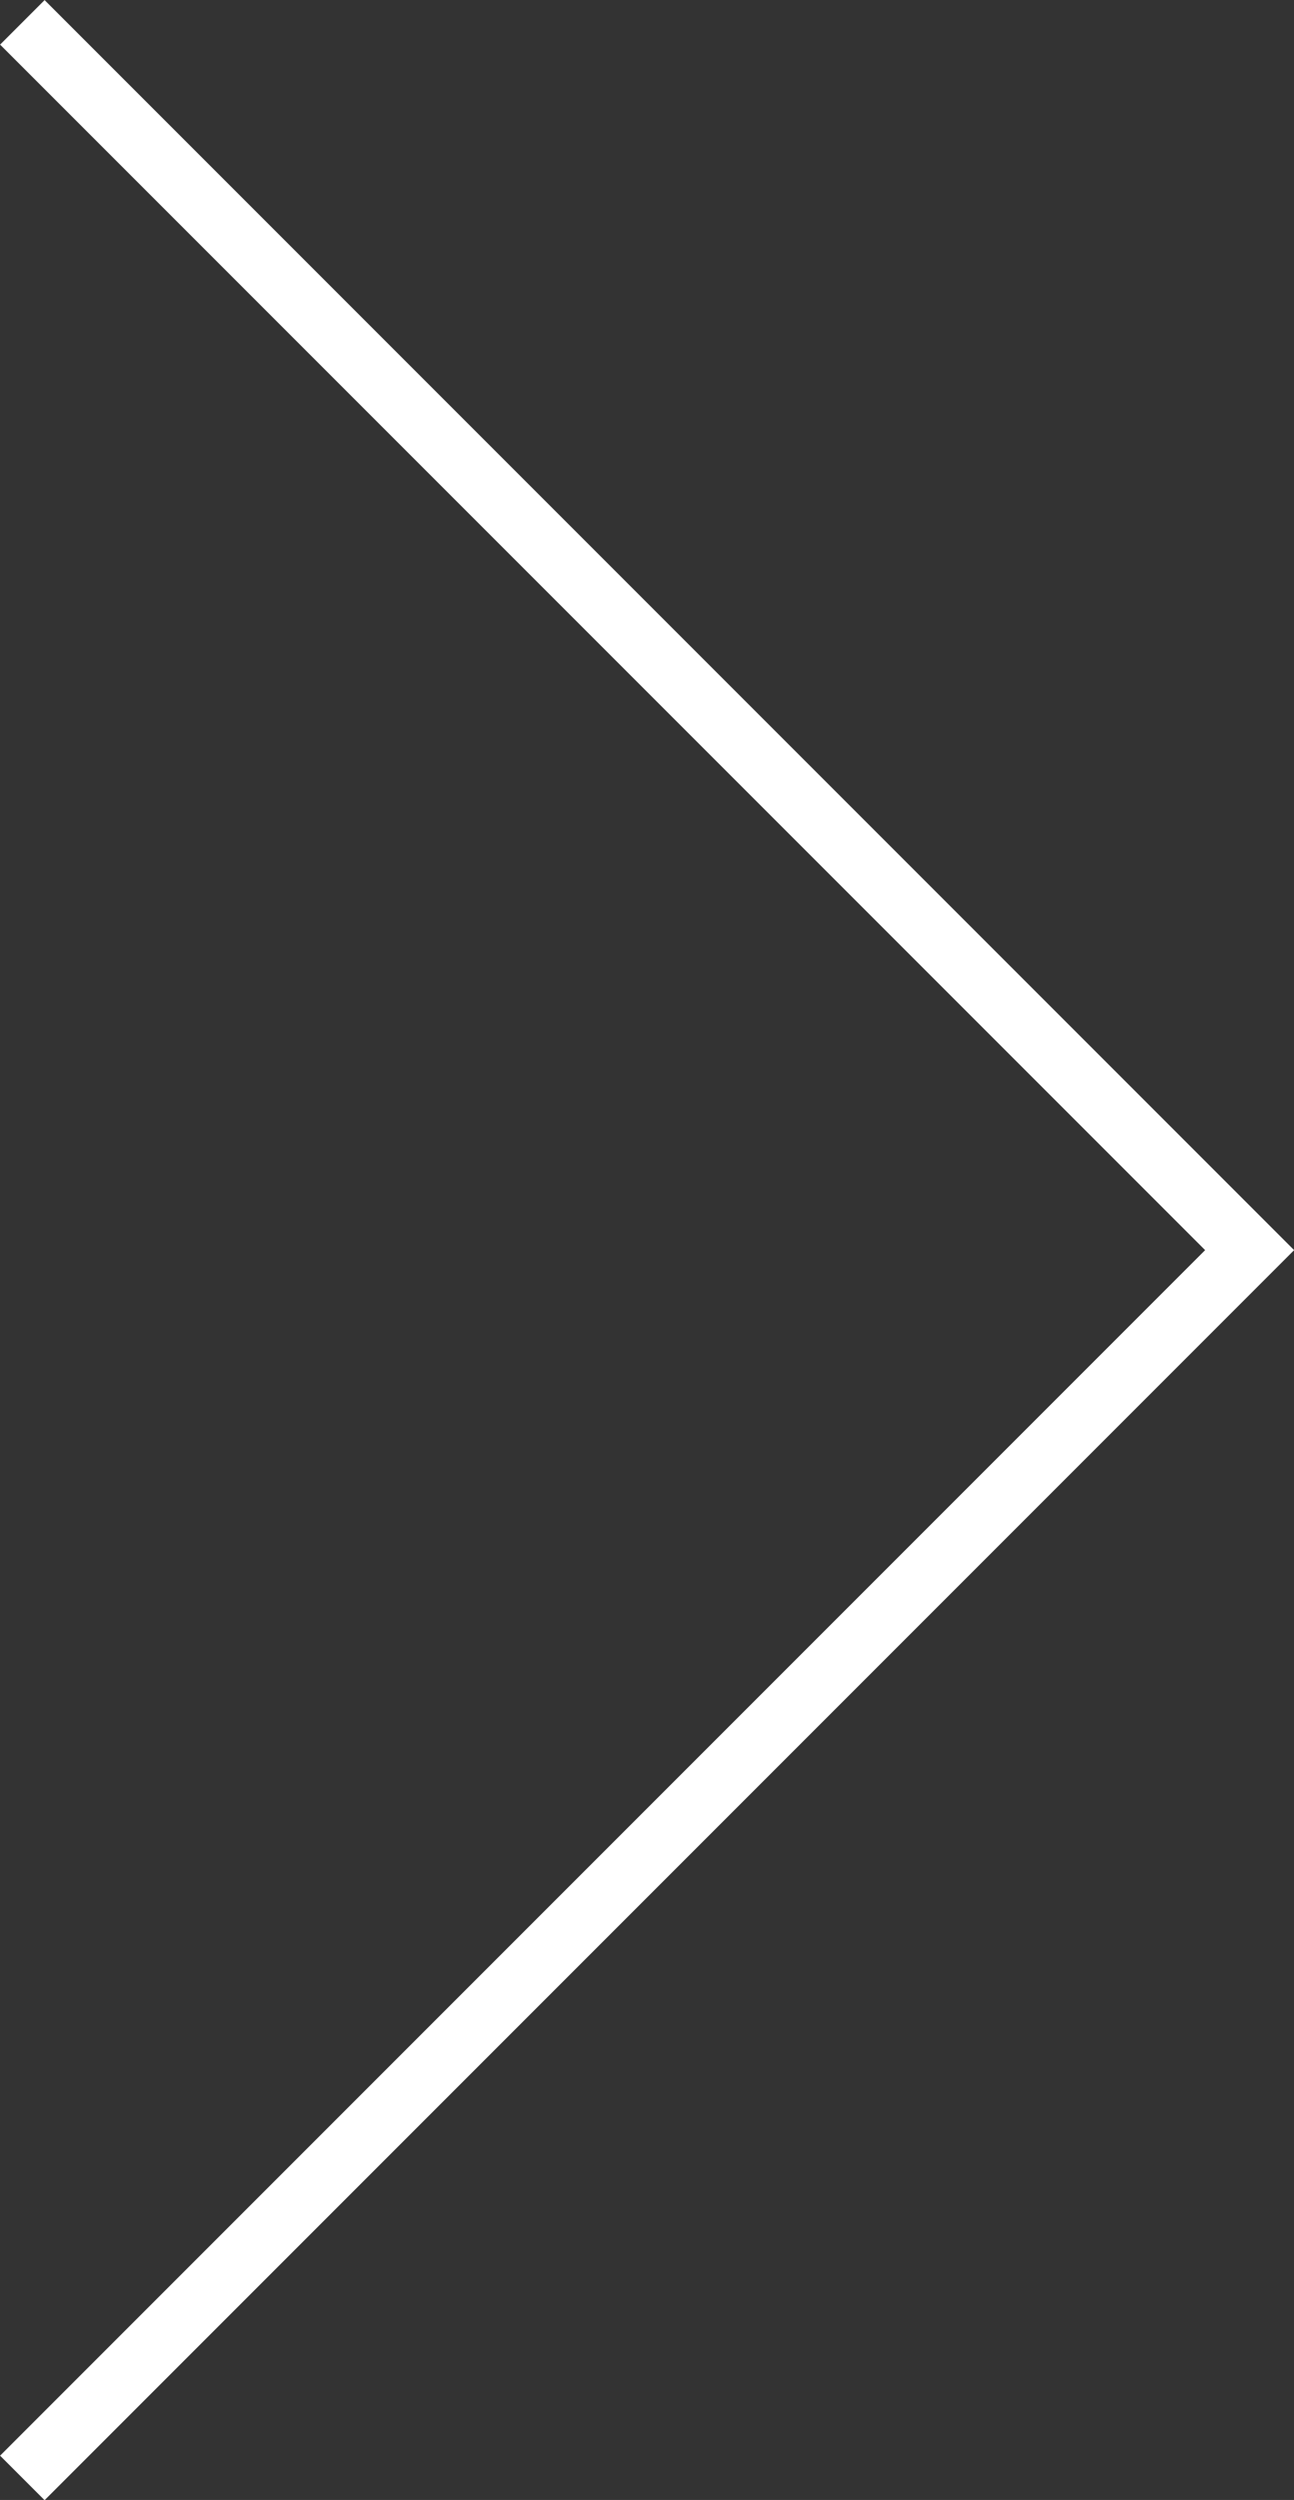 <svg id="Layer_1" data-name="Layer 1" xmlns="http://www.w3.org/2000/svg" viewBox="0 0 41.12 79.41"><rect x="0" y="0" width="41.12" height="79.41" fill="#333333" stroke="none"/><defs><style>.cls-1{fill:none;stroke:#fff;stroke-miterlimit:10;stroke-width:2px;}</style></defs><title>right-big-OFF</title><polyline class="cls-1" points="0.71 0.71 39.71 39.71 0.71 78.71"/></svg>
